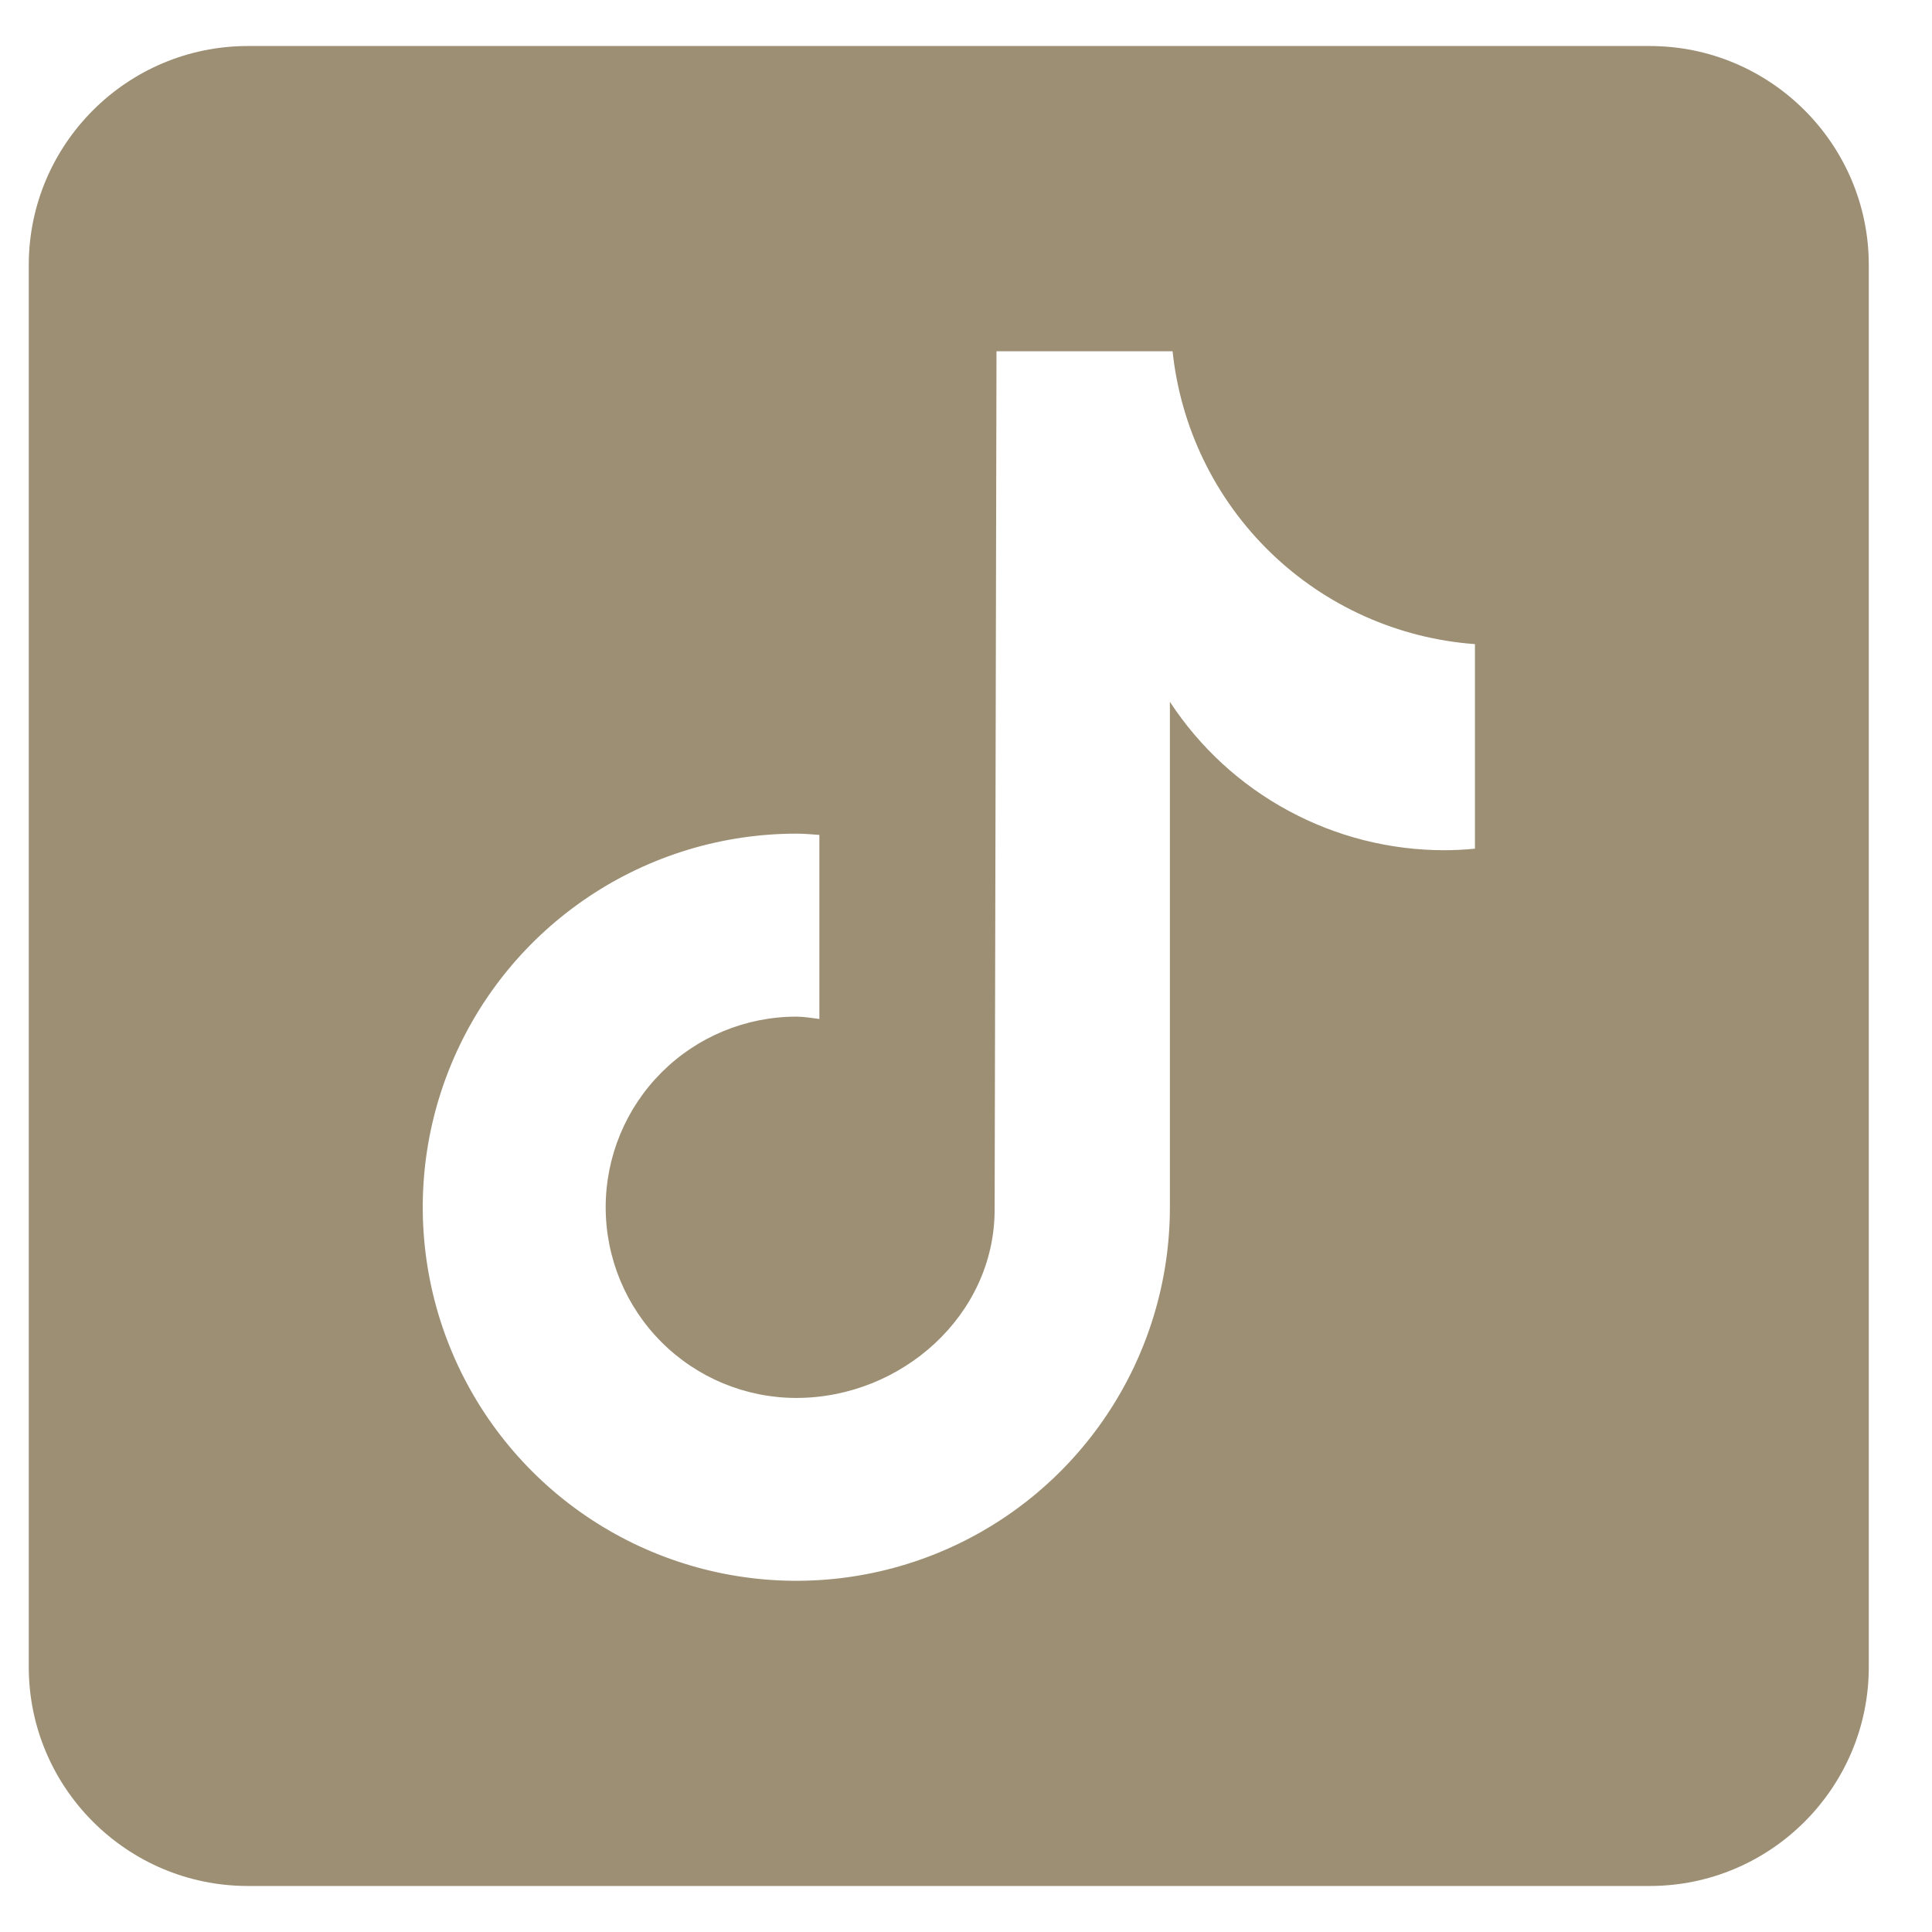 <svg width="28" height="28" viewBox="0 0 28 28" fill="none" xmlns="http://www.w3.org/2000/svg">
<path d="M23.909 0.667H3.592C1.841 0.667 0.417 2.091 0.417 3.841V24.159C0.417 25.909 1.841 27.333 3.592 27.333H23.909C25.66 27.333 27.084 25.909 27.084 24.159V3.841C27.084 2.091 25.66 0.667 23.909 0.667ZM21.373 12.3C21.228 12.314 21.081 12.322 20.935 12.322C20.145 12.322 19.368 12.126 18.673 11.75C17.978 11.375 17.387 10.832 16.955 10.171V17.496C16.955 18.567 16.637 19.614 16.042 20.504C15.447 21.395 14.602 22.088 13.613 22.498C12.623 22.908 11.535 23.015 10.485 22.806C9.434 22.597 8.47 22.082 7.713 21.325C6.955 20.567 6.44 19.603 6.231 18.553C6.022 17.502 6.129 16.414 6.539 15.425C6.949 14.435 7.643 13.59 8.533 12.995C9.423 12.4 10.47 12.082 11.541 12.082C11.654 12.082 11.764 12.092 11.875 12.1V14.768C11.764 14.754 11.655 14.734 11.541 14.734C10.808 14.734 10.105 15.025 9.587 15.543C9.069 16.061 8.778 16.764 8.778 17.497C8.778 18.23 9.069 18.933 9.587 19.451C10.105 19.969 10.808 20.26 11.541 20.26C13.067 20.26 14.415 19.058 14.415 17.531L14.442 5.091H16.994C17.111 6.2 17.613 7.232 18.414 8.008C19.215 8.784 20.264 9.254 21.376 9.335V12.3" fill="#9C8F74"/>
</svg>
